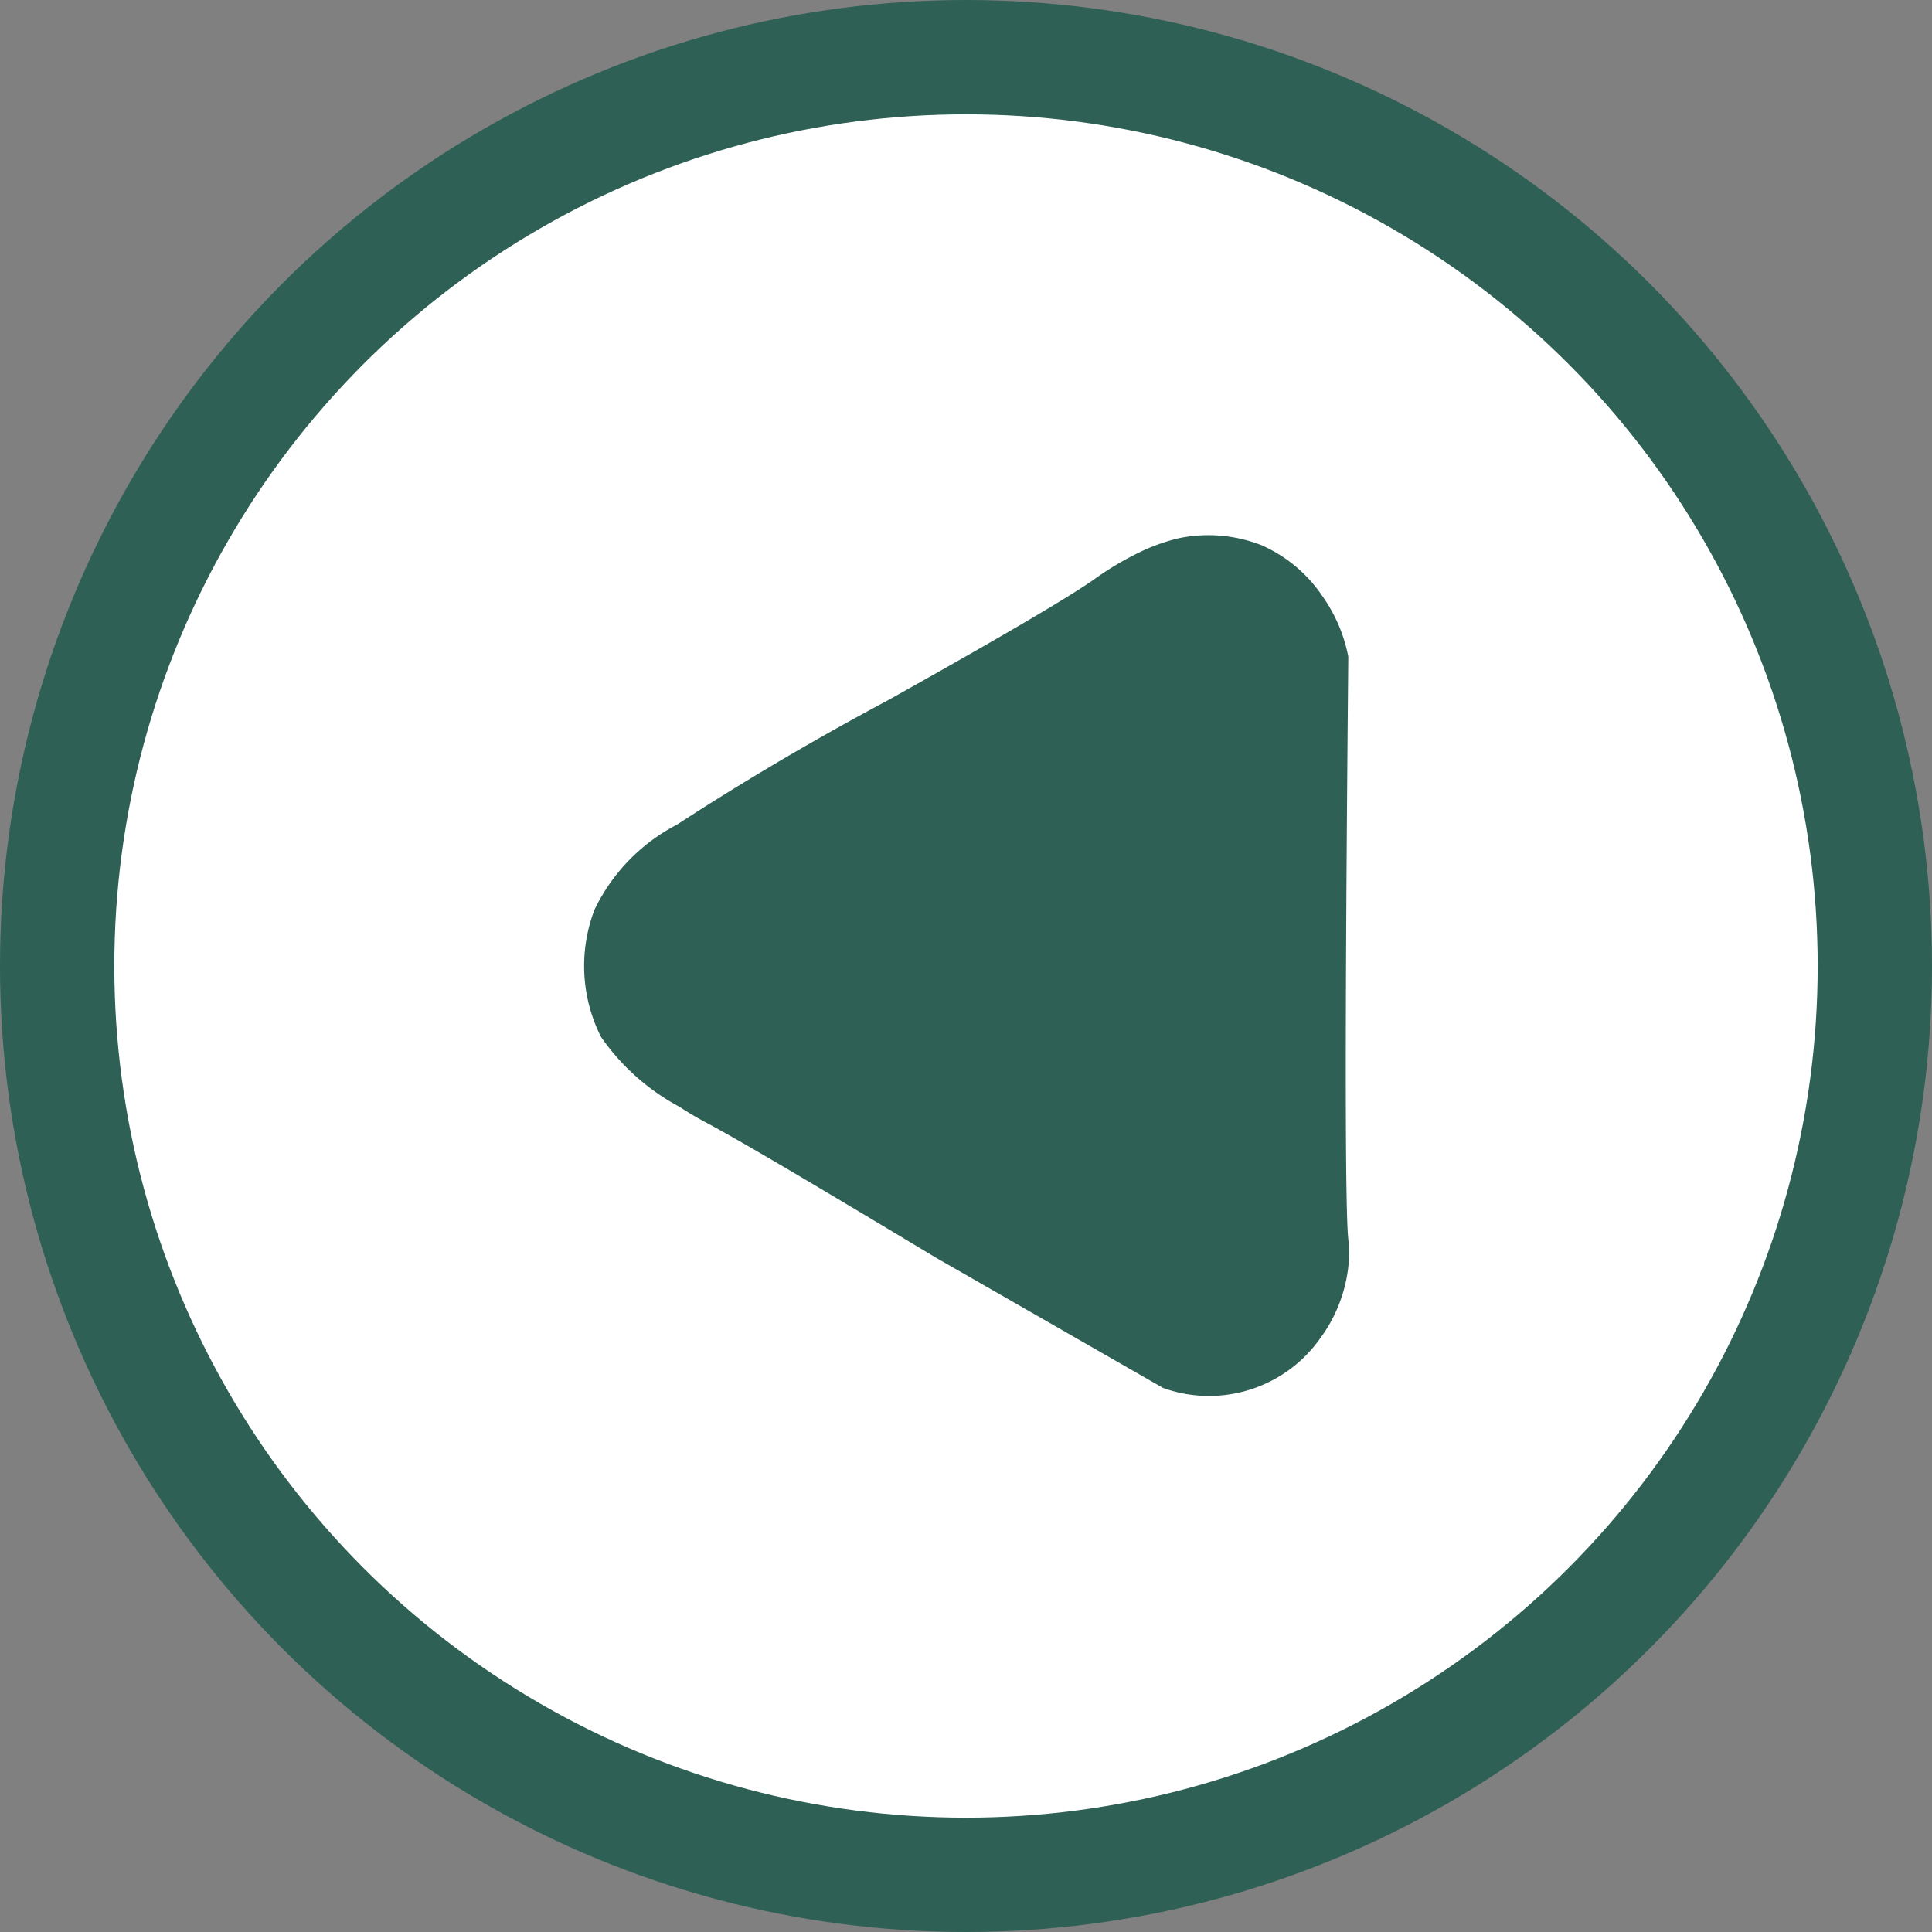 <svg id="Capa_1" data-name="Capa 1" xmlns="http://www.w3.org/2000/svg" viewBox="0 0 84.5 84.5"><rect x="0" y="0" width="84.5" height="84.5" fill="#808080" stroke="none"/><defs><style>.cls-1{fill:#fff;stroke-width:5px;}.cls-1,.cls-2{stroke:#2f6055;stroke-miterlimit:10;}.cls-2{fill:#2f6055;}</style></defs><circle class="cls-1" cx="42.25" cy="42.25" r="39.75"/><path class="cls-2" d="M37.61,44.25c2.32-1.51,5.39-3.39,9.19-5.42,6-3.35,8.25-4.74,9.09-5.33a12.49,12.49,0,0,1,1.63-1,8.11,8.11,0,0,1,1.84-.71,5.86,5.86,0,0,1,3.38.27,5.76,5.76,0,0,1,2.48,2.11,6.26,6.26,0,0,1,1,2.35c-.16,17-.13,24.2,0,25.45a5.16,5.16,0,0,1,0,1.17A6,6,0,0,1,65.08,66a5.45,5.45,0,0,1-6.25,2l-9.92-5.69c-6-3.61-8.77-5.23-10.11-5.94-.11-.06-.54-.29-1.09-.65a9.31,9.31,0,0,1-3.24-2.87,6.39,6.39,0,0,1-.26-5.11A7.68,7.68,0,0,1,37.61,44.25Z" transform="translate(-7.75 -7.75)"/></svg>